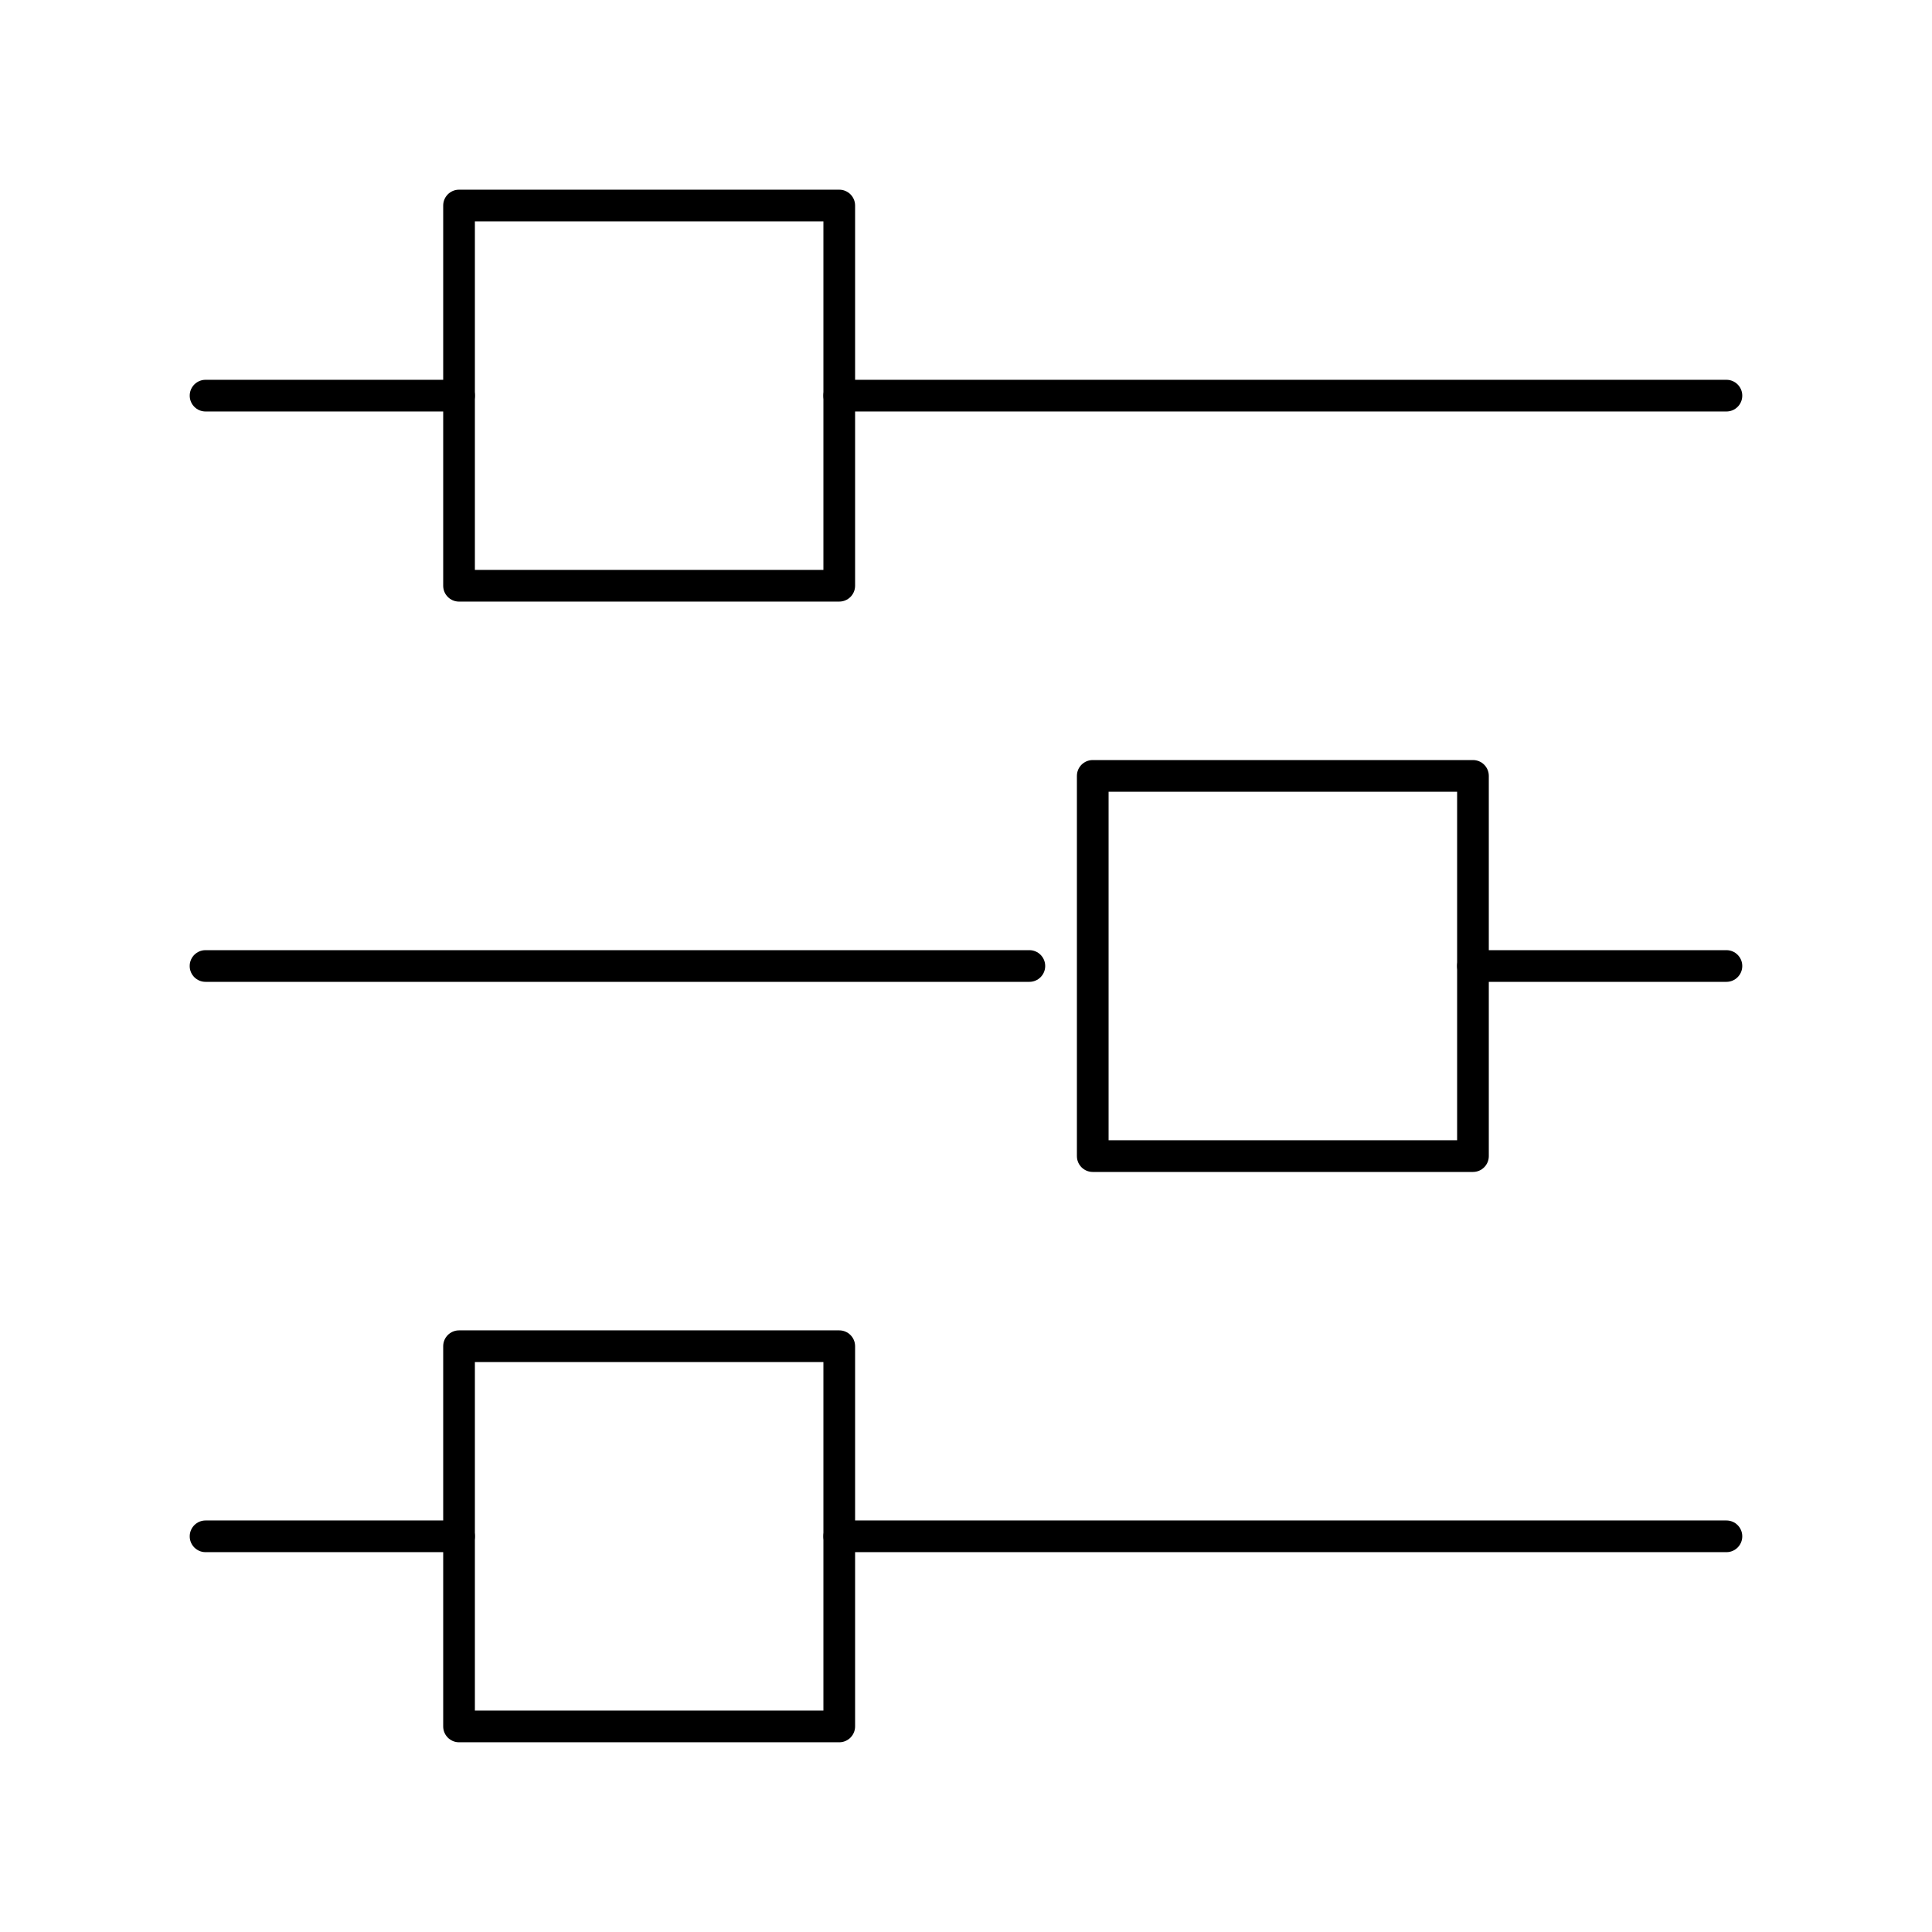 <?xml version="1.0" encoding="UTF-8"?>
<!-- Uploaded to: ICON Repo, www.svgrepo.com, Generator: ICON Repo Mixer Tools -->
<svg fill="#000000" width="800px" height="800px" version="1.1" viewBox="144 144 512 512" xmlns="http://www.w3.org/2000/svg">
 <g>
  <path d="m366.41 303.43h-100.76c-2.32 0-4.199-1.879-4.199-4.199v-100.76c0-2.32 1.879-4.199 4.199-4.199h100.76c2.32 0 4.199 1.879 4.199 4.199v100.76c0 2.316-1.879 4.195-4.199 4.195zm-96.562-8.395h92.363v-92.367h-92.363z"/>
  <path d="m534.35 454.58h-100.76c-2.32 0-4.199-1.879-4.199-4.199v-100.76c0-2.32 1.879-4.199 4.199-4.199h100.76c2.32 0 4.199 1.879 4.199 4.199v100.76c0 2.32-1.879 4.199-4.199 4.199zm-96.562-8.398h92.363v-92.363h-92.363z"/>
  <path d="m366.41 605.72h-100.76c-2.32 0-4.199-1.879-4.199-4.199v-100.76c0-2.32 1.879-4.199 4.199-4.199h100.76c2.32 0 4.199 1.879 4.199 4.199v100.76c0 2.316-1.879 4.199-4.199 4.199zm-96.562-8.398h92.363v-92.367h-92.363z"/>
  <path d="m601.52 253.05h-235.11c-2.32 0-4.199-1.879-4.199-4.199 0-2.32 1.879-4.199 4.199-4.199h235.11c2.32 0 4.199 1.879 4.199 4.199 0.004 2.32-1.879 4.199-4.195 4.199z"/>
  <path d="m416.79 404.2h-218.32c-2.32 0-4.199-1.879-4.199-4.199 0-2.32 1.879-4.199 4.199-4.199h218.32c2.32 0 4.199 1.879 4.199 4.199 0 2.32-1.879 4.199-4.199 4.199z"/>
  <path d="m601.52 555.34h-235.11c-2.32 0-4.199-1.879-4.199-4.199s1.879-4.199 4.199-4.199h235.11c2.32 0 4.199 1.879 4.199 4.199 0.004 2.32-1.879 4.199-4.195 4.199z"/>
  <path d="m265.65 253.05h-67.172c-2.32 0-4.199-1.879-4.199-4.199 0-2.32 1.879-4.199 4.199-4.199h67.176c2.32 0 4.199 1.879 4.199 4.199-0.004 2.32-1.883 4.199-4.203 4.199z"/>
  <path d="m601.52 404.2h-67.176c-2.32 0-4.199-1.879-4.199-4.199 0-2.32 1.879-4.199 4.199-4.199h67.176c2.32 0 4.199 1.879 4.199 4.199 0 2.32-1.883 4.199-4.199 4.199z"/>
  <path d="m265.65 555.34h-67.172c-2.32 0-4.199-1.879-4.199-4.199s1.879-4.199 4.199-4.199h67.176c2.32 0 4.199 1.879 4.199 4.199-0.004 2.32-1.883 4.199-4.203 4.199z"/>
 </g>
</svg>
